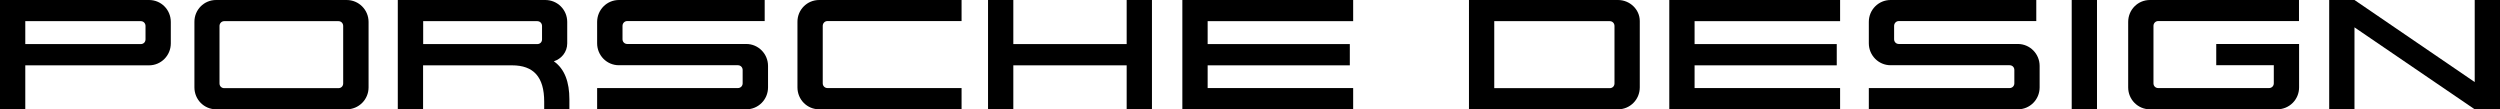 <?xml version="1.0" encoding="UTF-8"?>
<svg id="Ebene_1" data-name="Ebene 1" xmlns="http://www.w3.org/2000/svg" viewBox="0 0 254.09 11.11">
  <defs>
    <style>
      .cls-1 {
        fill: #000;
        stroke-width: 0px;
      }
    </style>
  </defs>
  <path class="cls-1" d="M15.15,6.64H2.57v4.48H0V0h15.15c1.23,0,2.21.99,2.21,2.23v2.18c0,1.23-.99,2.23-2.21,2.23M14.79,2.64c0-.27-.2-.49-.48-.49H2.57v2.33h11.74c.27,0,.48-.2.48-.48v-1.36Z"/>
  <path class="cls-1" d="M35.24,11.11h-13.27c-1.23,0-2.21-.99-2.21-2.23V2.23C19.75.99,20.74,0,21.96,0h13.27c1.23,0,2.23.99,2.23,2.23v6.65c0,1.24-1,2.23-2.23,2.23M34.88,2.64c0-.27-.2-.49-.48-.49h-11.61c-.27,0-.48.22-.48.49v5.84c0,.27.2.48.48.48h11.61c.27,0,.48-.2.48-.48V2.64Z"/>
  <path class="cls-1" d="M55.31,11.11v-.78c0-2.5-1.07-3.69-3.27-3.69h-9.04v4.48h-2.57V0h14.99c1.24,0,2.23.99,2.23,2.23v2.18c0,.87-.58,1.57-1.36,1.82,1.11.78,1.58,2.13,1.58,3.86v1.02h-2.57ZM55.09,2.64c0-.27-.2-.49-.49-.49h-11.59v2.33h11.59c.29,0,.49-.2.49-.48v-1.36Z"/>
  <path class="cls-1" d="M75.84,11.11h-15.15v-2.16h14.31c.27,0,.48-.21.48-.48v-1.36c0-.27-.21-.48-.48-.48h-12.1c-1.23,0-2.21-1-2.21-2.23v-2.18C60.7.99,61.68,0,62.91,0h14.81v2.14h-13.97c-.27,0-.48.22-.48.49v1.36c0,.27.21.48.48.48h12.1c1.22,0,2.21,1,2.21,2.23v2.18c0,1.24-.99,2.23-2.21,2.23"/>
  <path class="cls-1" d="M83.26,11.11c-1.23,0-2.21-.99-2.21-2.23V2.23C81.04.99,82.03,0,83.26,0h14.47v2.14h-13.63c-.27,0-.48.22-.48.49v5.84c0,.27.21.48.48.48h13.63v2.16h-14.47Z"/>
  <polygon class="cls-1" points="114.51 11.11 114.51 6.64 102.99 6.64 102.99 11.11 100.42 11.11 100.42 0 102.99 0 102.99 4.48 114.51 4.48 114.51 0 117.08 0 117.08 11.11 114.51 11.11"/>
  <polygon class="cls-1" points="120.17 11.11 120.17 0 137.53 0 137.53 2.15 122.74 2.15 122.74 4.48 137.19 4.48 137.19 6.64 122.74 6.64 122.74 8.95 137.53 8.95 137.53 11.11 120.17 11.11"/>
  <path class="cls-1" d="M164.45,11.11h-15.15V0h15.15c1.19,0,2.21.95,2.21,2.14v6.74c0,1.24-.99,2.23-2.21,2.23M164.09,2.64c0-.27-.2-.49-.48-.49h-11.74v6.81h11.74c.27,0,.48-.2.48-.48V2.64Z"/>
  <polygon class="cls-1" points="169.66 11.11 169.66 0 187.02 0 187.02 2.15 172.23 2.15 172.23 4.48 186.68 4.48 186.68 6.64 172.23 6.64 172.23 8.95 187.02 8.95 187.02 11.11 169.66 11.11"/>
  <path class="cls-1" d="M205.09,11.11h-15.15v-2.16h14.31c.27,0,.48-.21.48-.48v-1.36c0-.27-.2-.48-.48-.48h-12.1c-1.22,0-2.21-1-2.21-2.23v-2.18C189.94.99,190.93,0,192.15,0h14.81v2.14h-13.97c-.27,0-.48.22-.48.49v1.36c0,.27.2.48.48.48h12.1c1.22,0,2.21,1,2.21,2.23v2.18c0,1.24-.99,2.23-2.21,2.23"/>
  <rect class="cls-1" x="210.56" width="2.57" height="11.11"/>
  <path class="cls-1" d="M231.43,11.11h-12.92c-1.22,0-2.21-.99-2.21-2.23V2.23C216.3.99,217.28,0,218.51,0h15.15v2.14h-14.31c-.27,0-.48.22-.48.49v5.84c0,.27.2.48.48.48h11.27c.27,0,.48-.21.48-.48v-1.84h-5.85v-2.16h8.42v4.41c0,1.24-.99,2.23-2.23,2.23"/>
  <polygon class="cls-1" points="251.52 11.11 239.3 2.78 239.3 11.11 236.73 11.11 236.73 0 239.3 0 251.52 8.34 251.52 0 254.09 0 254.09 11.11 251.52 11.11"/>
</svg>